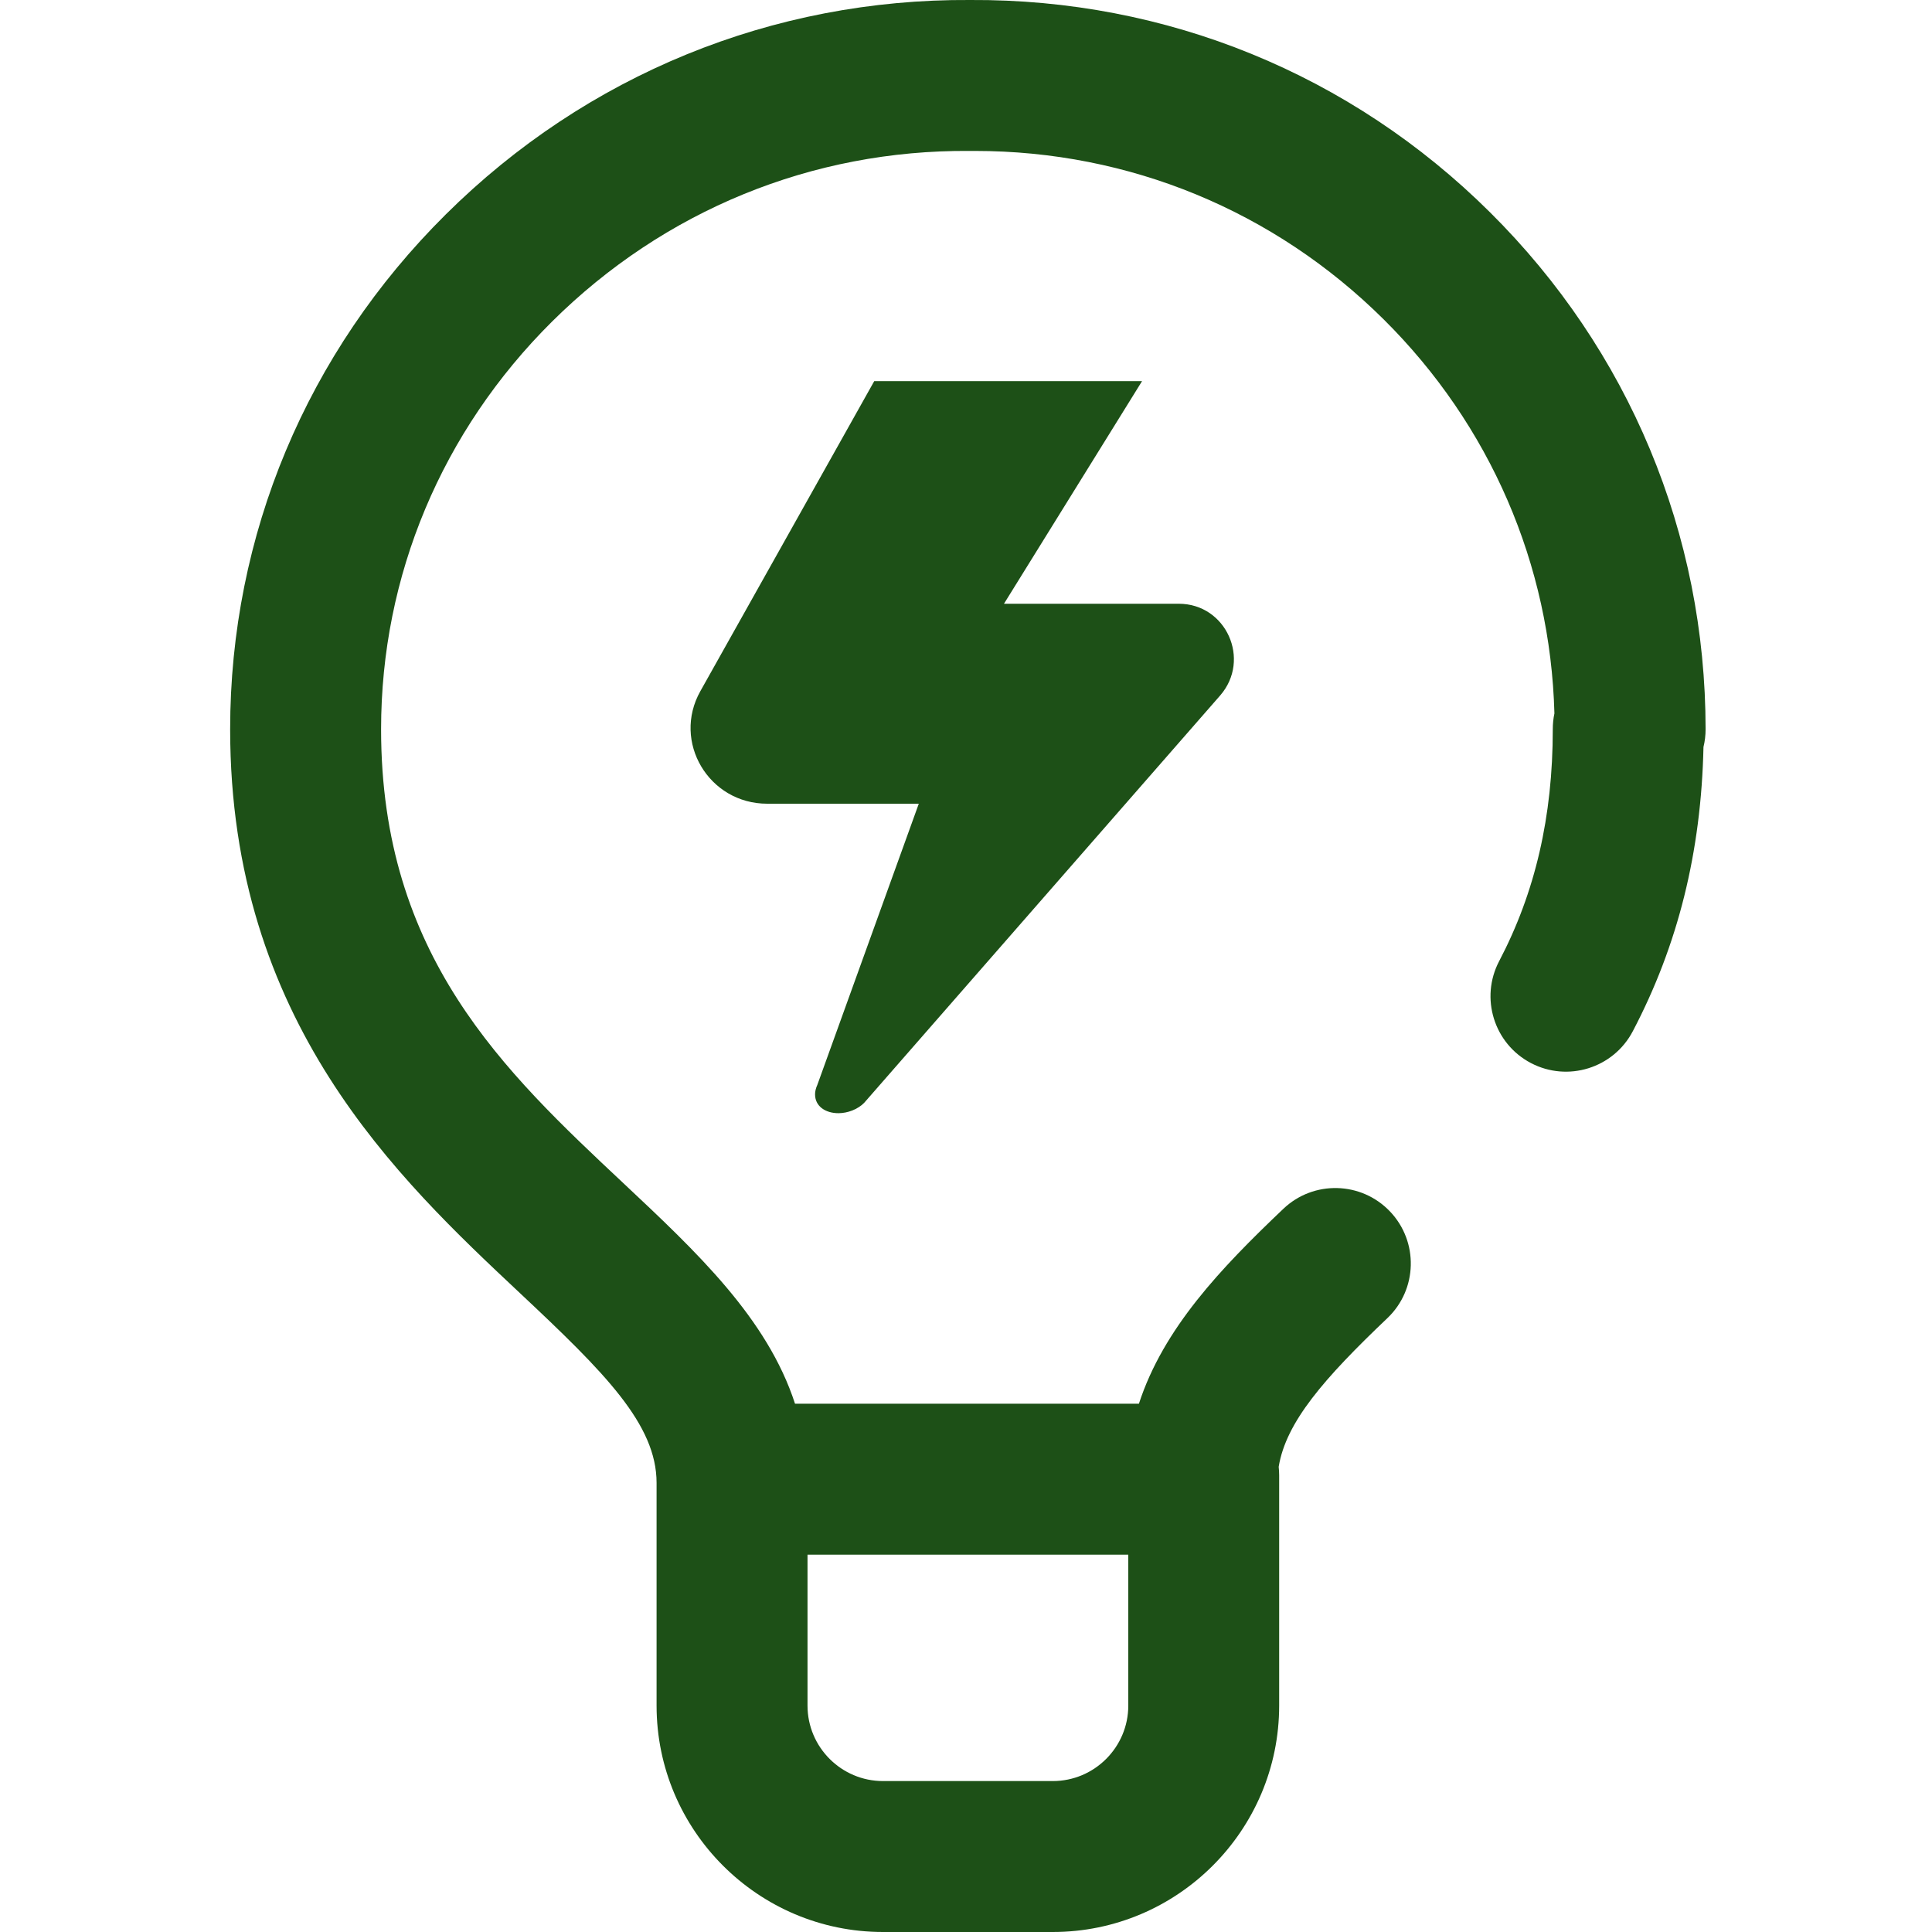<svg xmlns="http://www.w3.org/2000/svg" width="32" height="32" viewBox="0 0 32 32" fill="none"><g clip-path="url(#clip0_3_892)"><path d="M25.356 17.607C24.745 17.286 24.51 16.53 24.831 15.919C25.428 14.781 25.719 13.525 25.719 12.079C25.719 11.989 25.728 11.901 25.746 11.816C25.68 9.35 24.682 7.041 22.919 5.291C21.104 3.49 18.702 2.5 16.15 2.5C16.125 2.5 16.101 2.5 16.077 2.5C16.07 2.5 16.064 2.5 16.058 2.5C13.452 2.48 10.999 3.485 9.144 5.326C7.318 7.139 6.312 9.537 6.312 12.079C6.312 15.832 8.352 17.746 10.325 19.597C11.543 20.74 12.708 21.834 13.168 23.25H18.864C19.27 22.001 20.223 21.004 21.256 20.022C21.756 19.546 22.547 19.566 23.023 20.066C23.499 20.566 23.479 21.358 22.979 21.833C21.924 22.837 21.3 23.556 21.179 24.295C21.184 24.342 21.187 24.389 21.187 24.438V28.25C21.187 30.318 19.505 32 17.437 32H14.625C12.557 32 10.875 30.318 10.875 28.25V24.562C10.875 23.591 10.016 22.735 8.614 21.42C6.588 19.518 3.812 16.914 3.812 12.079C3.812 8.866 5.08 5.837 7.383 3.552C9.712 1.24 12.798 -0.021 16.067 0C19.318 -0.019 22.374 1.227 24.68 3.517C26.982 5.802 28.25 8.843 28.25 12.079C28.25 12.18 28.238 12.278 28.215 12.372C28.177 14.112 27.793 15.655 27.044 17.081C26.723 17.692 25.968 17.928 25.356 17.607ZM18.688 28.25V25.75H13.375V28.25C13.375 28.939 13.936 29.5 14.625 29.5H17.438C18.127 29.5 18.688 28.939 18.688 28.25ZM13.5 18.125C13.499 18.322 13.67 18.438 13.888 18.438C14.042 18.437 14.204 18.375 14.311 18.269L20.211 11.518C20.724 10.926 20.31 10 19.524 10H16.629L18.916 6.313H14.48L11.6 11.448C11.129 12.287 11.74 13.312 12.707 13.312H15.218L13.538 17.968C13.512 18.025 13.5 18.078 13.5 18.125Z" fill="#1D5017"></path></g><defs><clipPath id="clip0_3_892"><rect width="32" height="32" fill="white"></rect></clipPath></defs></svg>